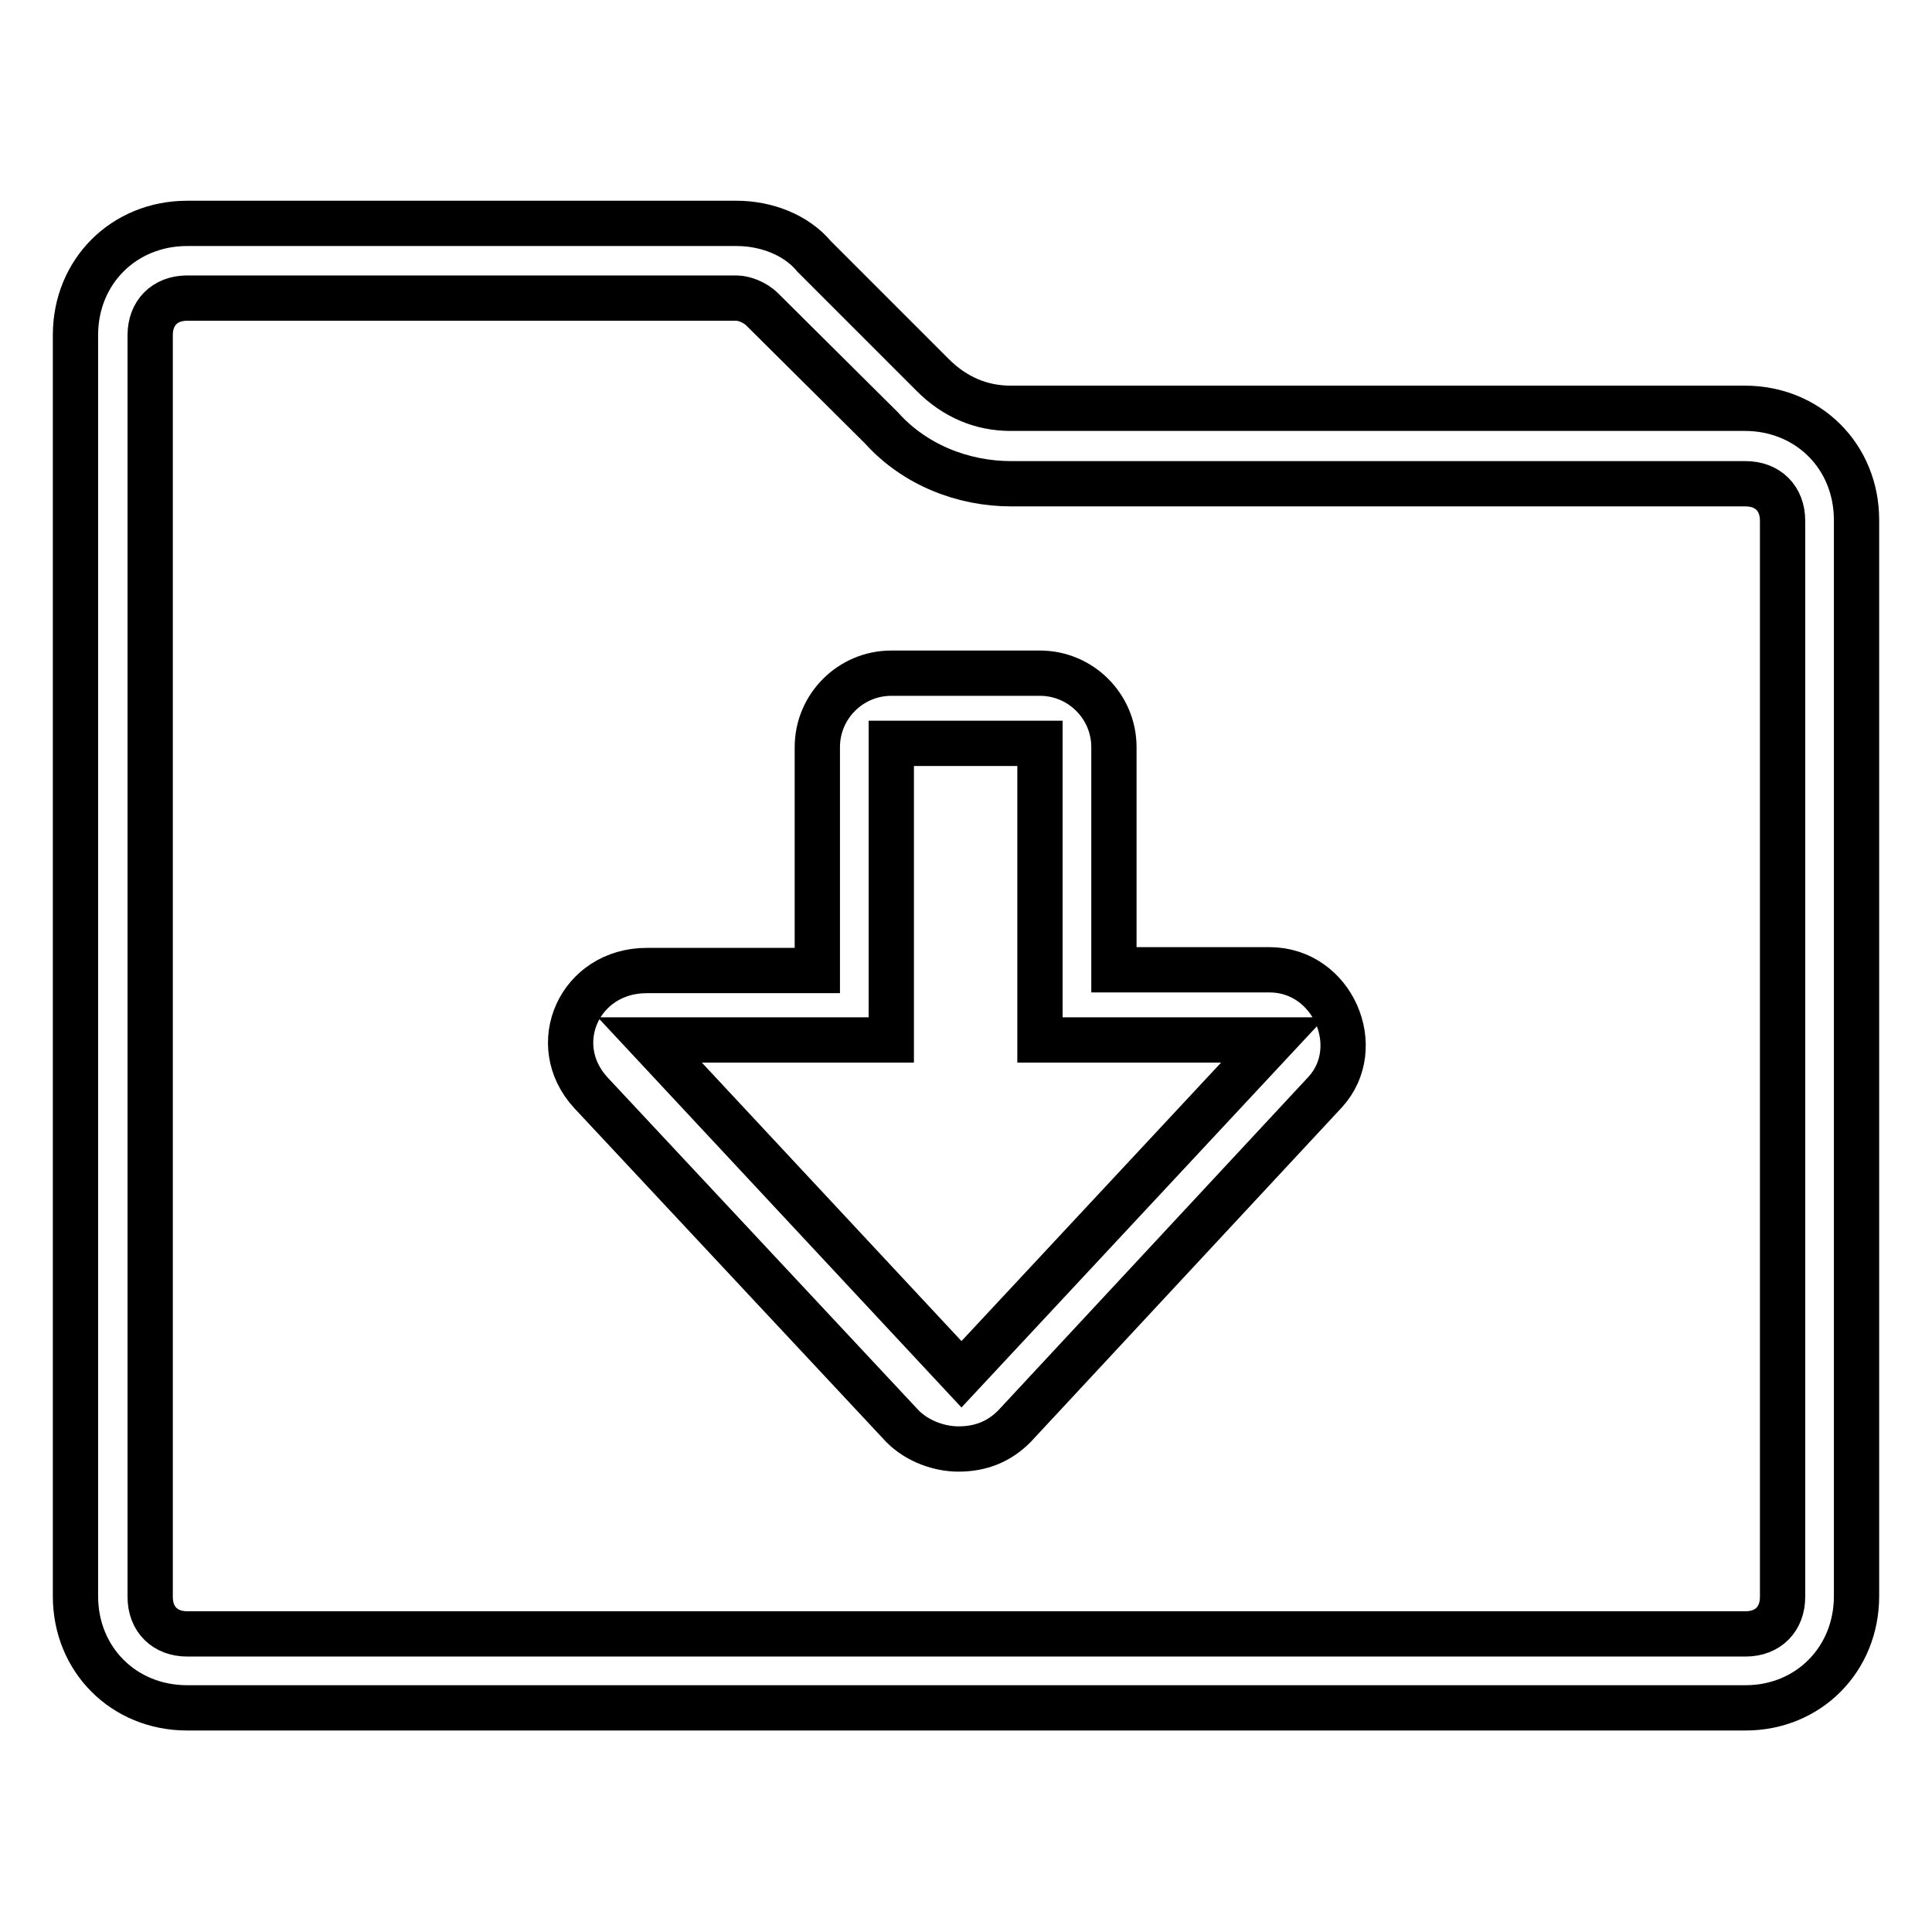 <?xml version="1.0" encoding="utf-8"?>
<!-- Svg Vector Icons : http://www.onlinewebfonts.com/icon -->
<!DOCTYPE svg PUBLIC "-//W3C//DTD SVG 1.1//EN" "http://www.w3.org/Graphics/SVG/1.1/DTD/svg11.dtd">
<svg version="1.1" xmlns="http://www.w3.org/2000/svg" xmlns:xlink="http://www.w3.org/1999/xlink" x="0px" y="0px" viewBox="0 0 256 256" enable-background="new 0 0 256 256" xml:space="preserve">
<g> <path stroke-width="6" fill-opacity="0" stroke="#000000"  d="M231.3,226.3H24.8c-8.4,0-14.8-6.4-14.8-14.8V44.4c0-8.4,6.4-14.8,14.8-14.8h72.8c3.9,0,7.9,1.5,10.3,4.4 l15.7,15.7c2.9,2.9,6.4,4.4,10.3,4.4h97.3c8.4,0,14.8,6.4,14.8,14.8v142.6C246,219.9,239.6,226.3,231.3,226.3z M236.2,69 c0-3-2-4.9-4.9-4.9h-97.3c-6.4,0-12.8-2.5-17.2-7.4L101,41c-1-1-2.5-1.5-3.4-1.5H24.8c-3,0-4.9,2-4.9,4.9v167.2c0,3,2,4.9,4.9,4.9 h206.5c3,0,4.9-2,4.9-4.9V69z M134.4,189c-2,2-4.4,3-7.4,3c-2.5,0-5.4-1-7.4-3l-41.3-44.2c-5.9-6.4-1.5-16.2,7.4-16.2h22.6V99 c0-5.4,4.4-9.8,9.8-9.8h19.7c5.4,0,9.8,4.4,9.8,9.8v29.5h20.6c8.4,0,12.8,10.3,7.4,16.2L134.4,189L134.4,189z M137.8,137.8V98.5 h-19.7v39.3h-32l41.3,44.3l41.3-44.3H137.8z"/></g>
</svg>